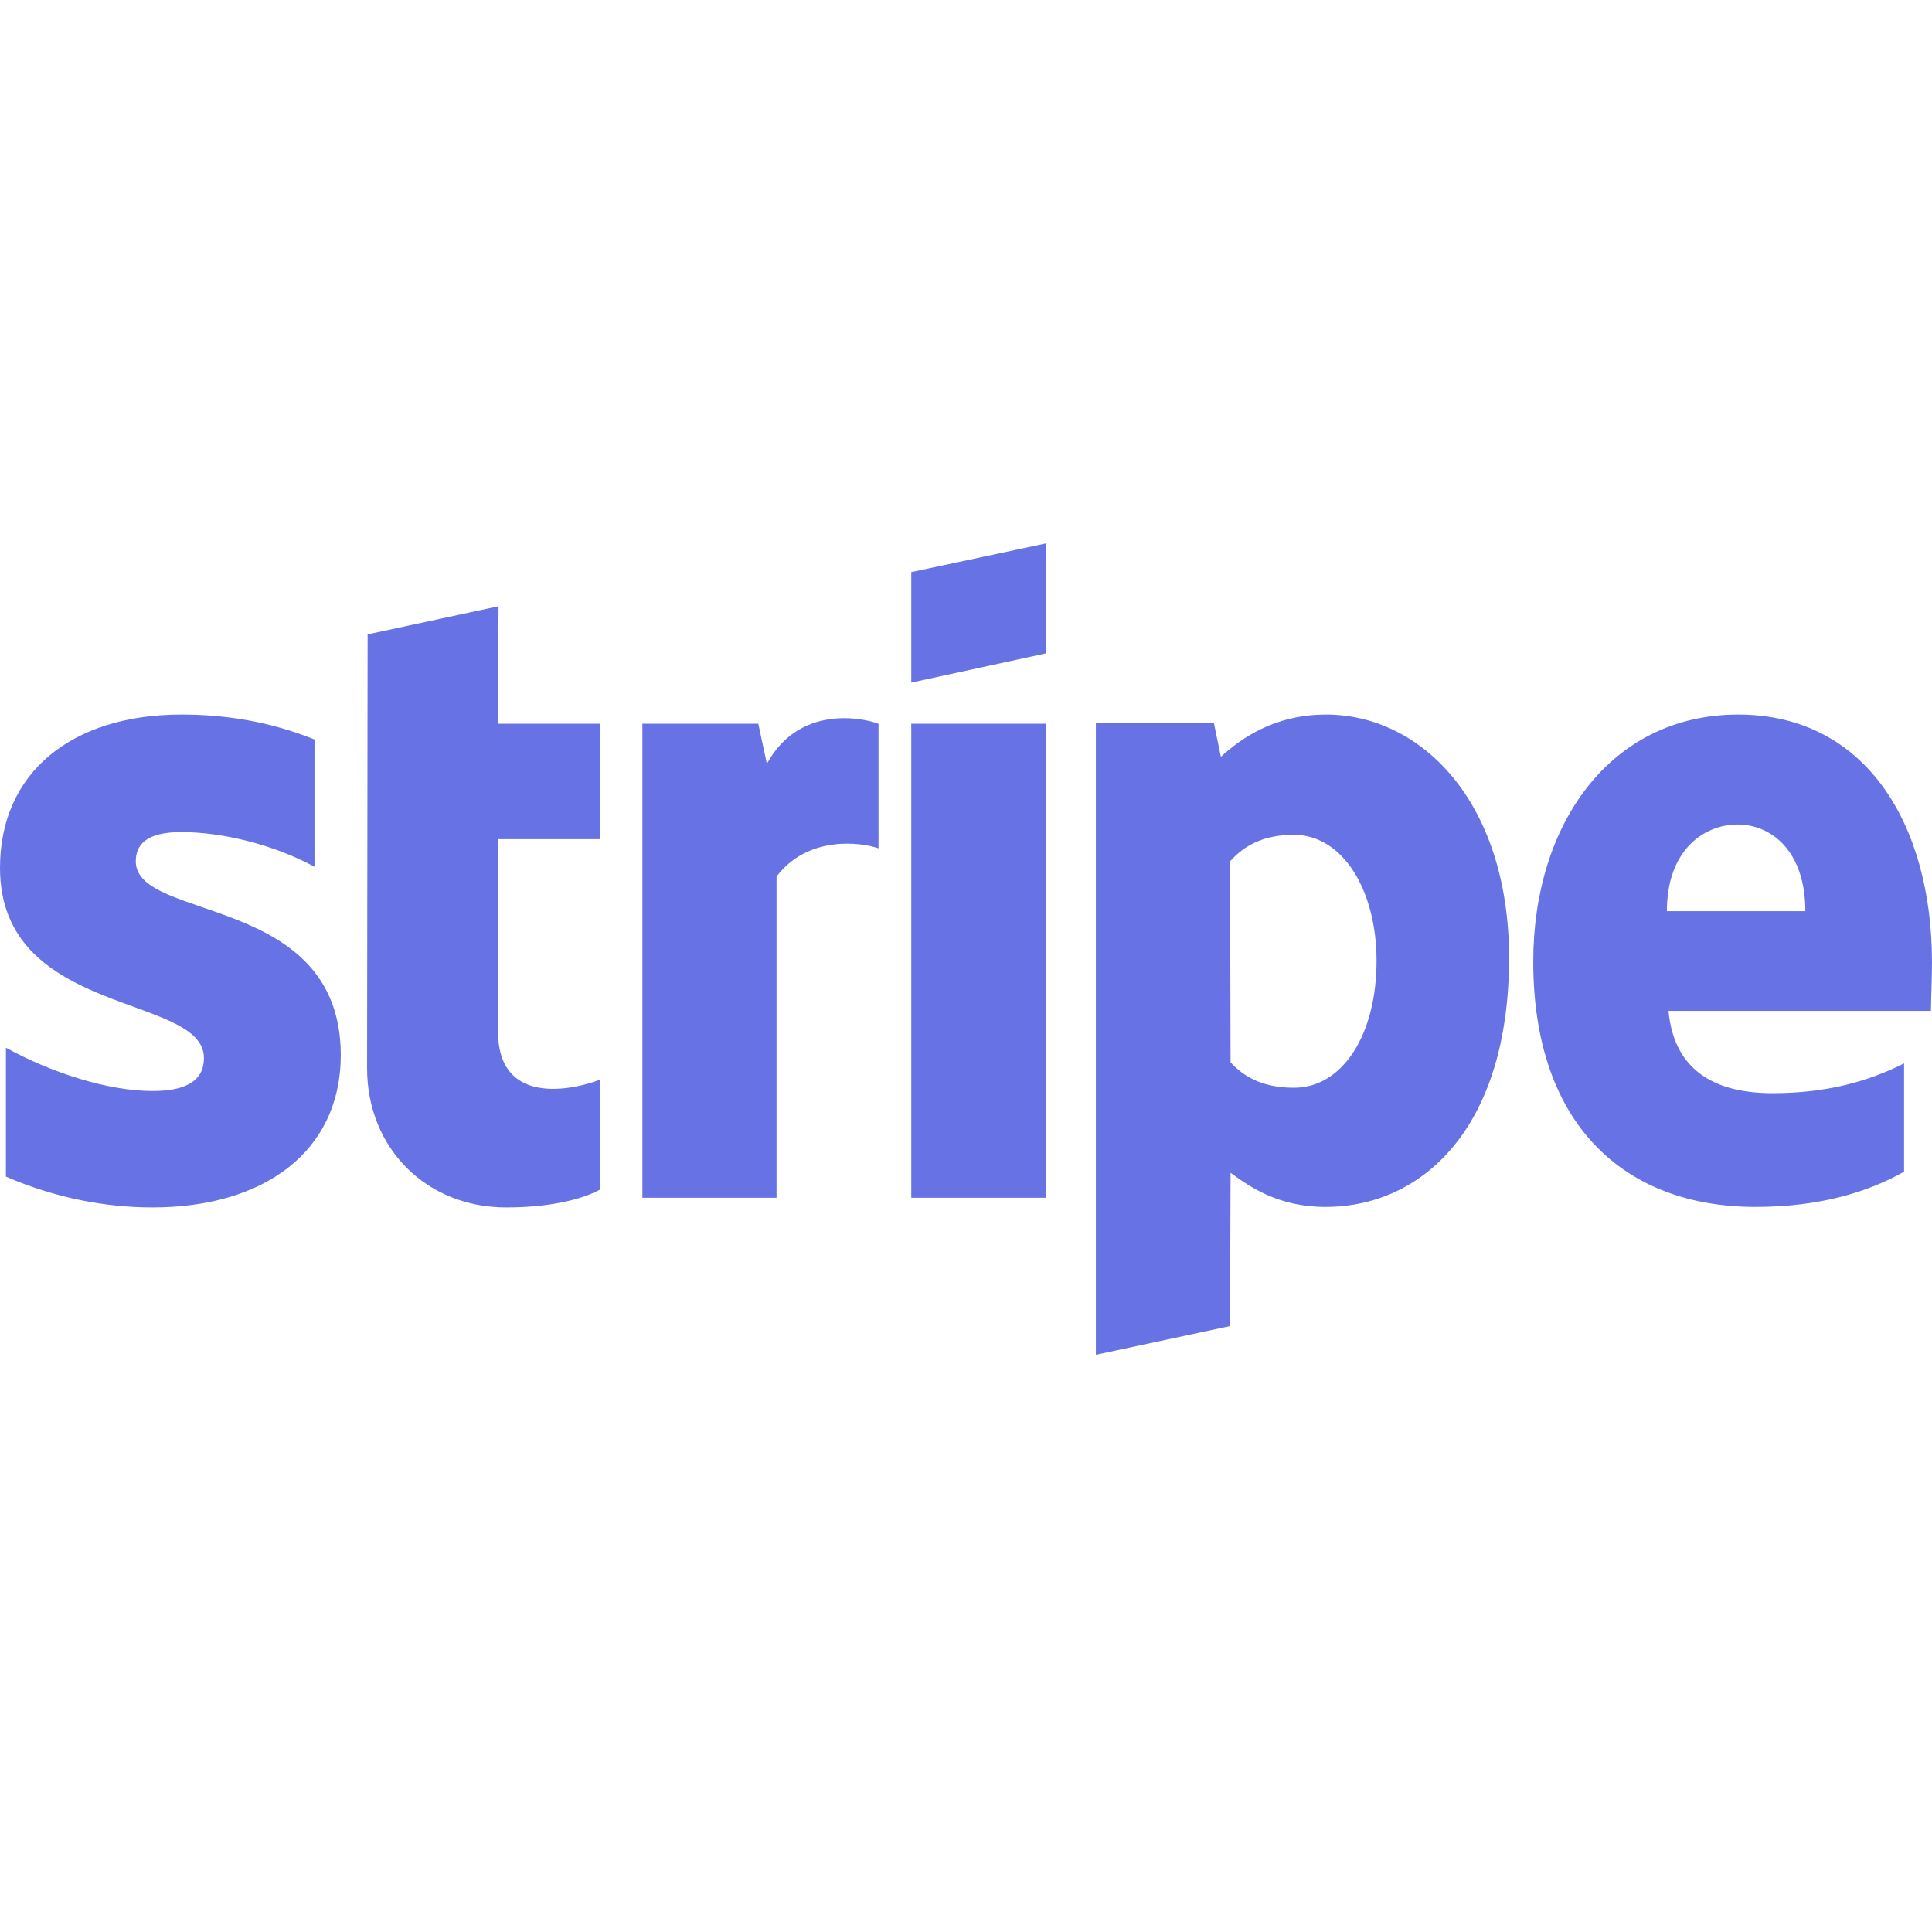 <svg width="64" height="64" viewBox="0 0 64 64" fill="none" xmlns="http://www.w3.org/2000/svg">
<g clip-path="url(#clip0_231_4314)">
<path d="M4.498 28.533C4.498 27.834 5.067 27.564 6.009 27.564C7.36 27.564 9.067 27.977 10.418 28.713V24.496C8.942 23.904 7.484 23.671 6.009 23.671C2.4 23.671 0 25.573 0 28.749C0 33.701 6.755 32.911 6.755 35.047C6.755 35.872 6.045 36.141 5.049 36.141C3.573 36.141 1.689 35.531 0.196 34.706V38.976C1.849 39.694 3.52 39.998 5.049 39.998C8.747 39.998 11.289 38.151 11.289 34.939C11.271 29.592 4.498 30.543 4.498 28.533ZM16.515 20.082L12.178 21.015L12.16 35.387C12.16 38.043 14.133 39.998 16.765 39.998C18.222 39.998 19.289 39.729 19.875 39.407V35.764C19.307 35.997 16.498 36.823 16.498 34.167V27.798H19.875V23.976H16.498L16.515 20.082ZM25.404 25.304L25.12 23.976H21.28V39.676H25.724V29.036C26.773 27.654 28.551 27.905 29.102 28.103V23.976C28.533 23.761 26.453 23.366 25.404 25.304ZM30.187 23.976H34.649V39.676H30.187V23.976ZM30.187 22.612L34.649 21.643V18.001L30.187 18.952V22.612ZM43.929 23.671C42.187 23.671 41.067 24.496 40.444 25.07L40.213 23.958H36.302V44.879L40.747 43.928L40.764 38.85C41.404 39.317 42.347 39.981 43.911 39.981C47.093 39.981 49.991 37.397 49.991 31.709C49.973 26.506 47.04 23.671 43.929 23.671ZM42.862 36.033C41.813 36.033 41.191 35.657 40.764 35.19L40.747 28.533C41.209 28.013 41.849 27.654 42.862 27.654C44.48 27.654 45.6 29.484 45.6 31.835C45.6 34.239 44.498 36.033 42.862 36.033ZM64 31.889C64 27.295 61.795 23.671 57.582 23.671C53.351 23.671 50.791 27.295 50.791 31.853C50.791 37.253 53.813 39.981 58.151 39.981C60.267 39.981 61.867 39.496 63.075 38.814V35.226C61.867 35.836 60.48 36.213 58.72 36.213C56.995 36.213 55.467 35.603 55.271 33.486H63.965C63.965 33.252 64 32.319 64 31.889ZM55.218 30.184C55.218 28.157 56.444 27.313 57.565 27.313C58.649 27.313 59.804 28.157 59.804 30.184H55.218Z" fill="#6772E5"/>
</g>
<defs>
<clipPath id="clip0_231_4314">
<rect width="64" height="27" fill="white" transform="translate(0 18)"/>
</clipPath>
</defs>
</svg>
